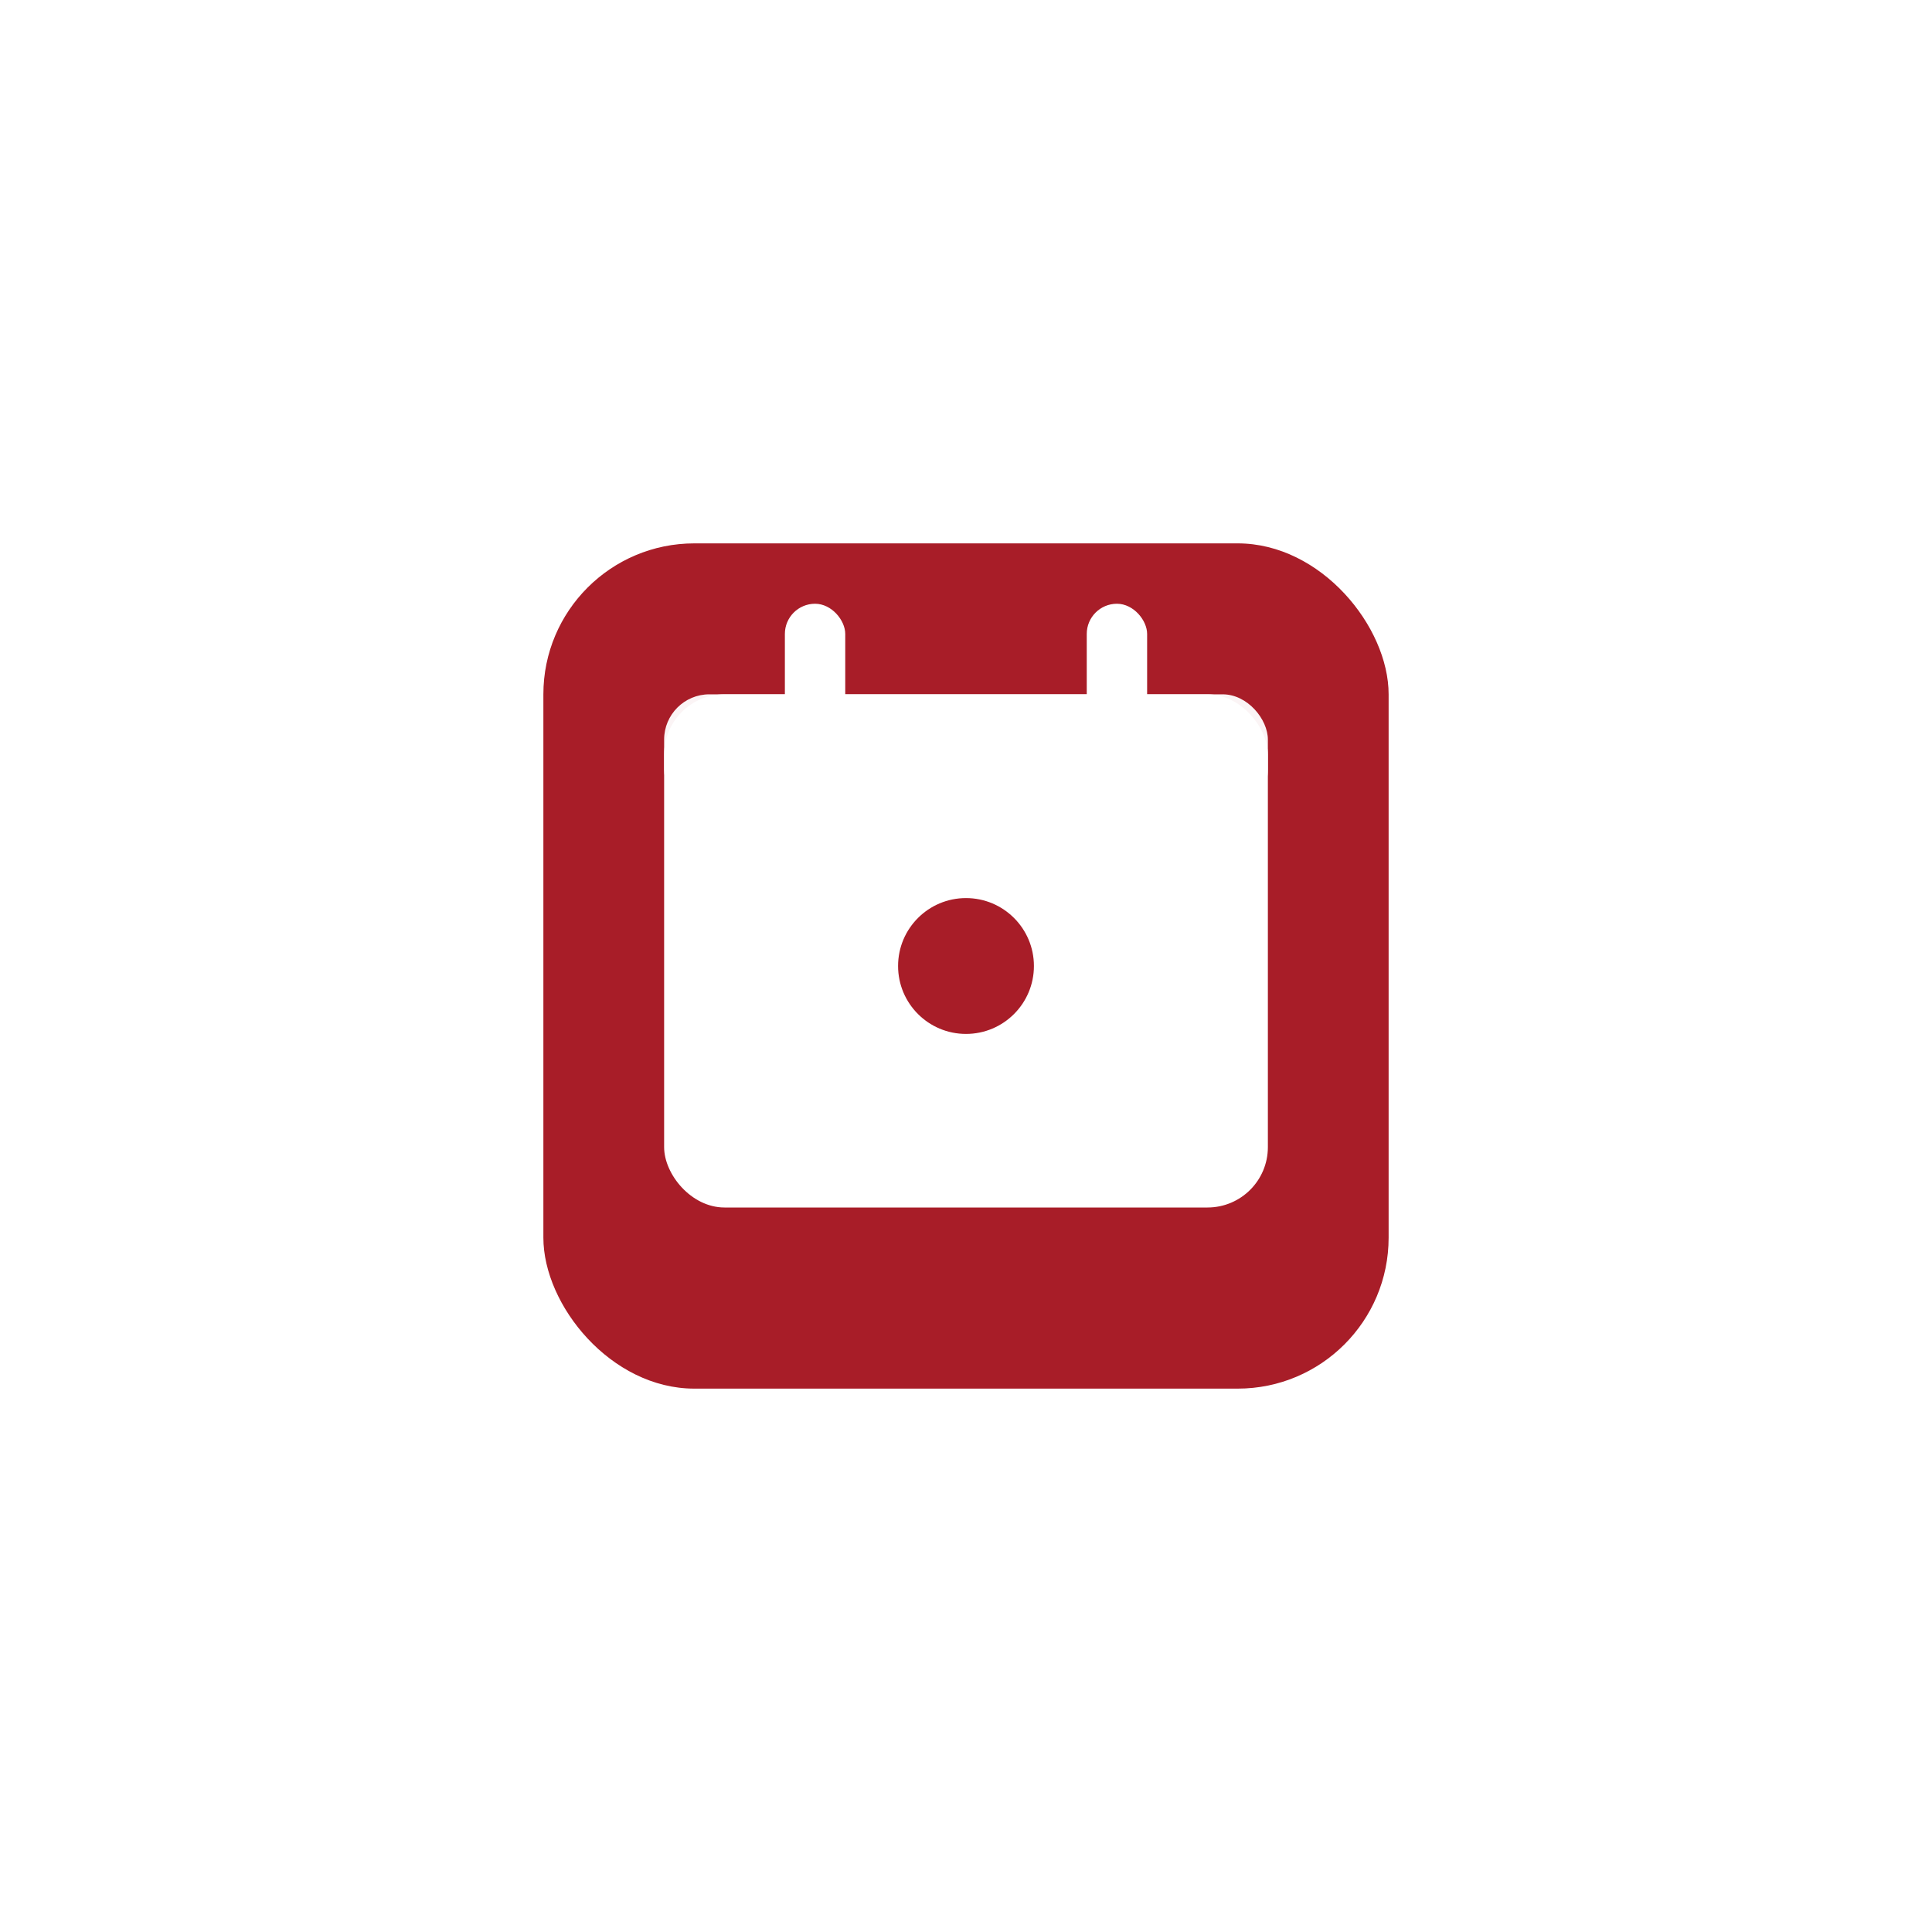<svg xmlns="http://www.w3.org/2000/svg" width="128" height="128" viewBox="0 0 128 128" role="img" aria-label="Event icon">
  <!-- Soft drop shadow -->
  <defs>
    <filter id="softShadow" x="-30%" y="-30%" width="160%" height="160%">
      <feOffset dy="6" in="SourceAlpha" result="off"/>
      <feGaussianBlur in="off" stdDeviation="8" result="blur"/>
      <feColorMatrix in="blur" type="matrix"
        values="0 0 0 0 0
                0 0 0 0 0
                0 0 0 0 0
                0 0 0 0.25 0" result="shadow"/>
      <feMerge>
        <feMergeNode in="shadow"/>
        <feMergeNode in="SourceGraphic"/>
      </feMerge>
    </filter>
  </defs>

  <!-- White circular background -->
  <g filter="url(#softShadow)">
    <circle cx="64" cy="64" r="48" fill="#FFFFFF"/>
  </g>

  <!-- Inner rounded red square -->
  <rect x="36" y="36" width="56" height="56" rx="10" fill="#A81D28"/>

  <!-- Calendar outline (white) -->
  <rect x="44" y="46" width="40" height="34" rx="4" fill="#FFFFFF"/>
  <rect x="44" y="46" width="40" height="8" rx="3" fill="#FFFFFF" opacity="0.95"/>

  <!-- Binder rings -->
  <rect x="52" y="40" width="4" height="10" rx="2" fill="#FFFFFF"/>
  <rect x="72" y="40" width="4" height="10" rx="2" fill="#FFFFFF"/>

  <!-- Event dot -->
  <circle cx="64" cy="64" r="4.5" fill="#A81D28"/>
</svg>
